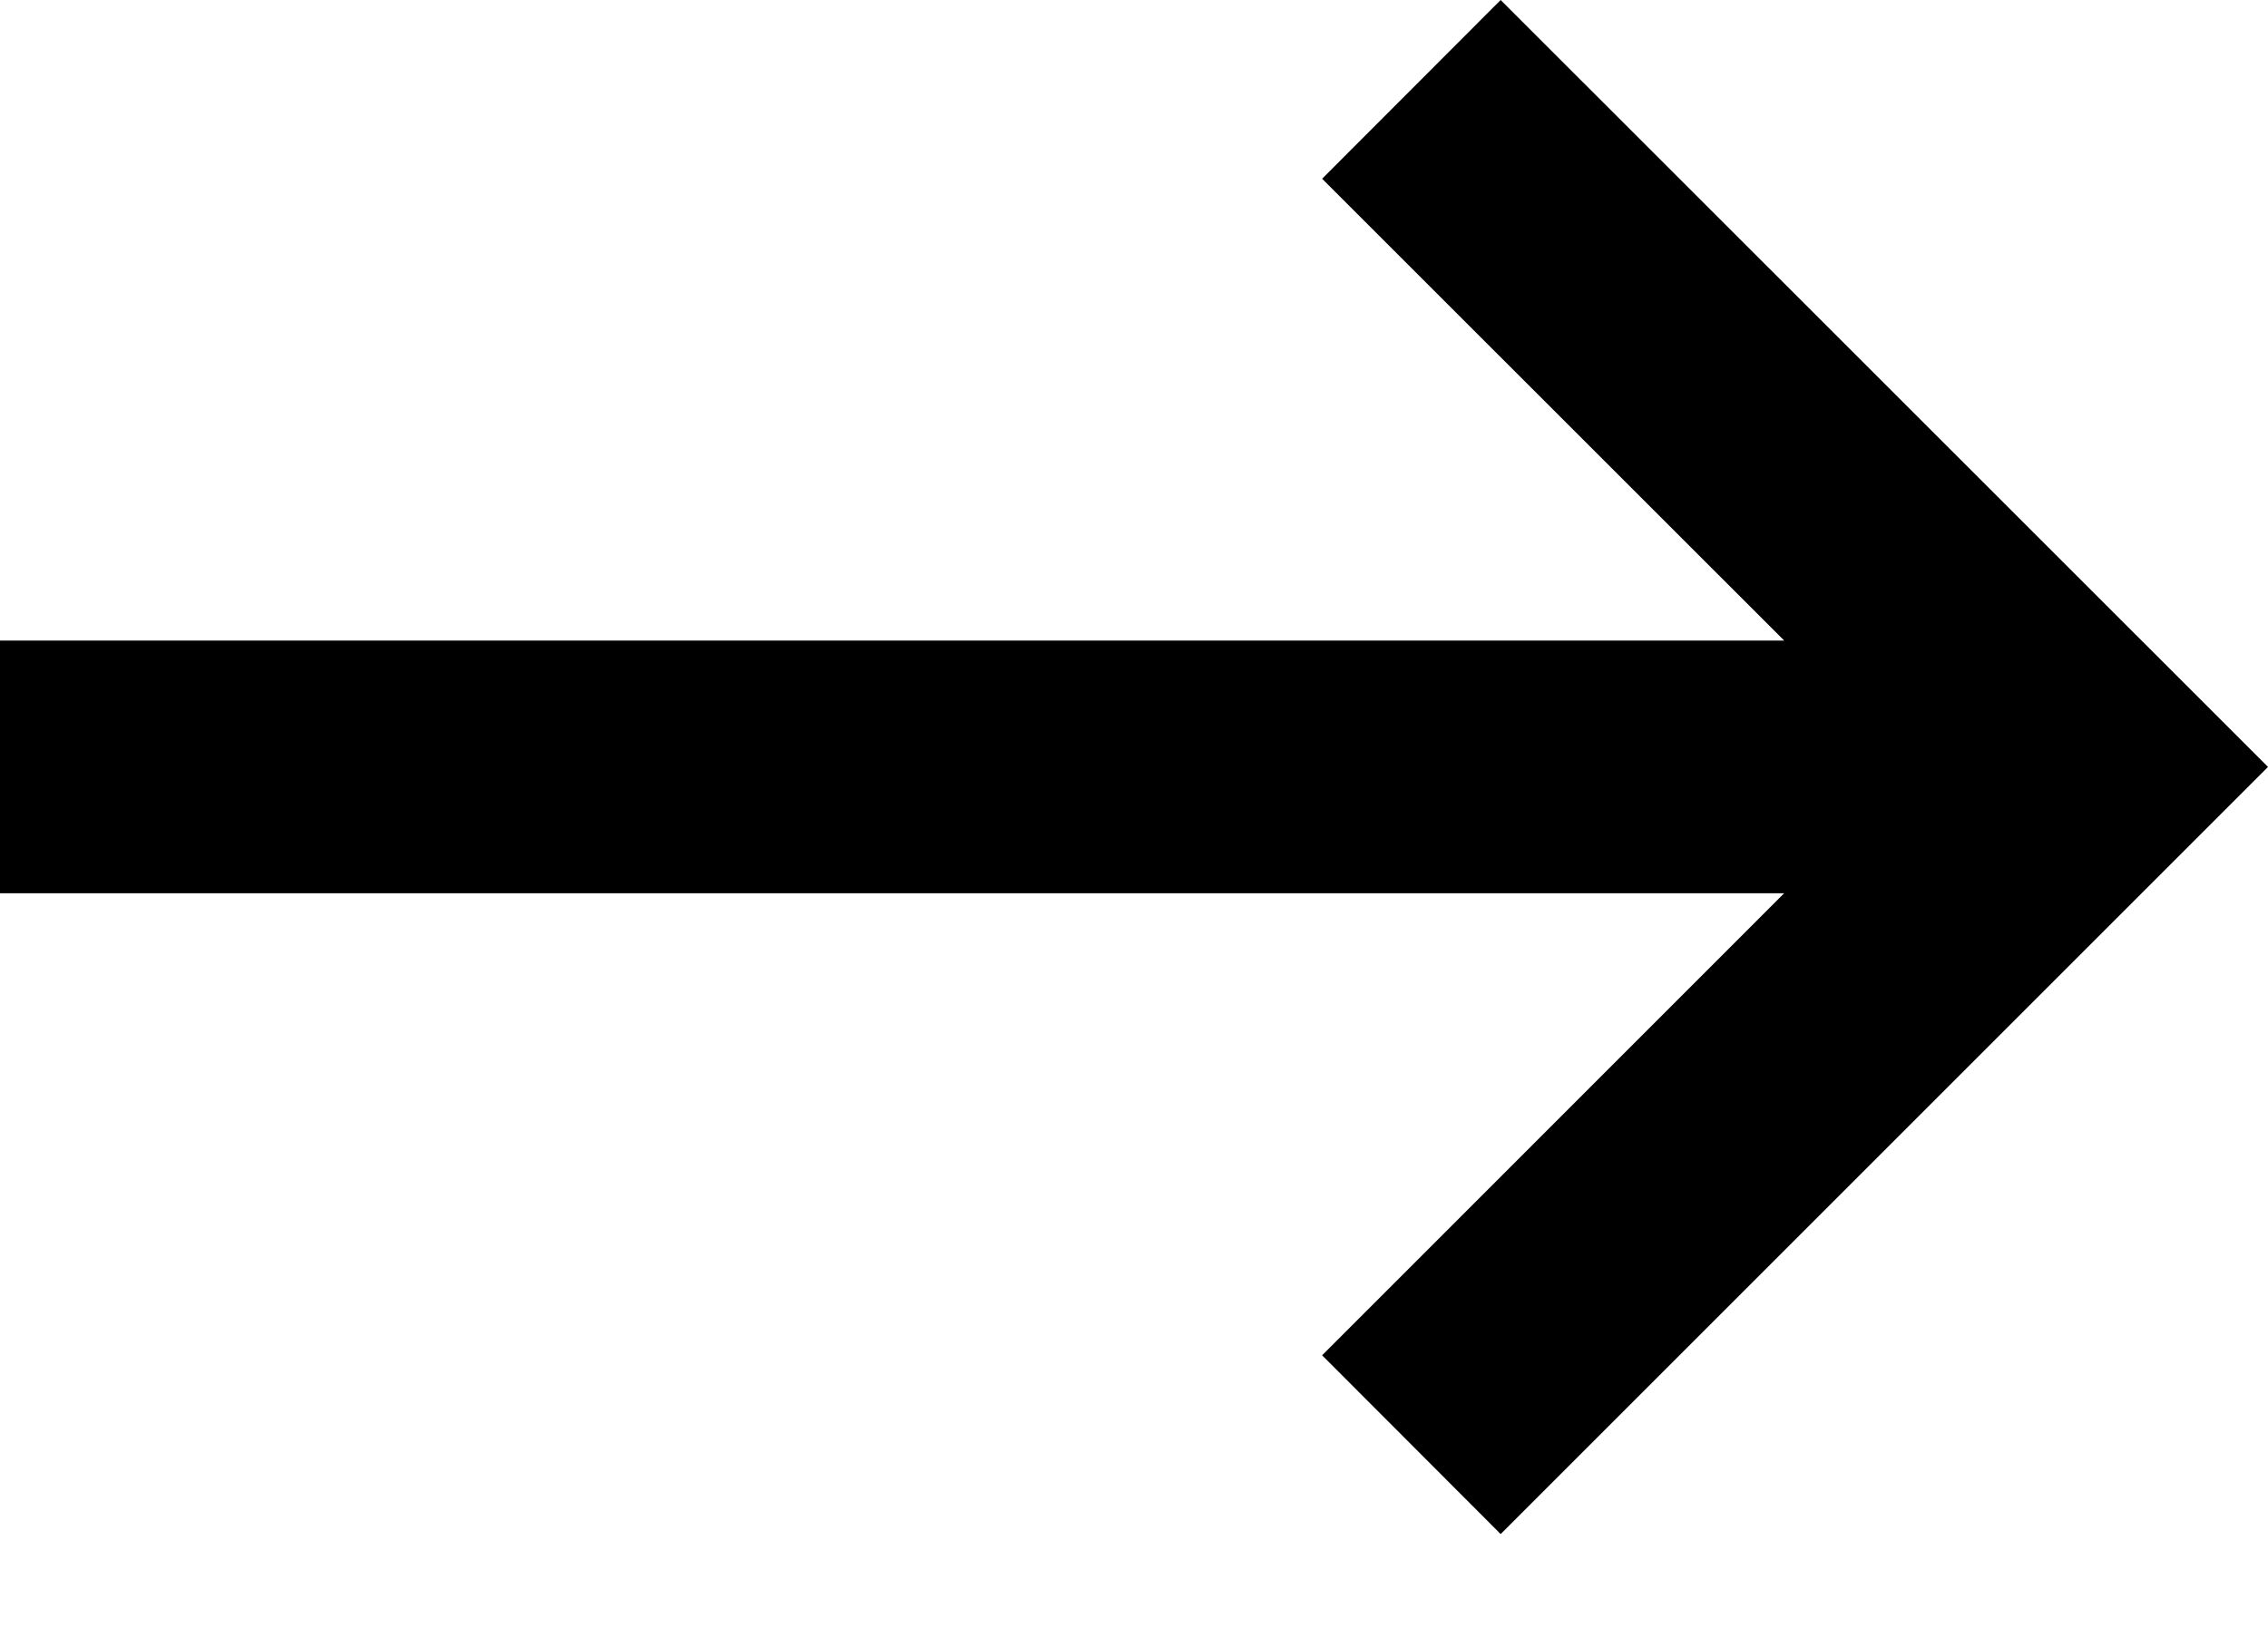 <svg width="18" height="13" viewBox="0 0 18 13" fill="none" xmlns="http://www.w3.org/2000/svg">
<path d="M11.91 0L10.493 1.419L14.16 5.085H0V7.091H14.16L10.493 10.759L11.91 12.178L18 6.088L11.91 0Z" fill="black"/>
</svg>
